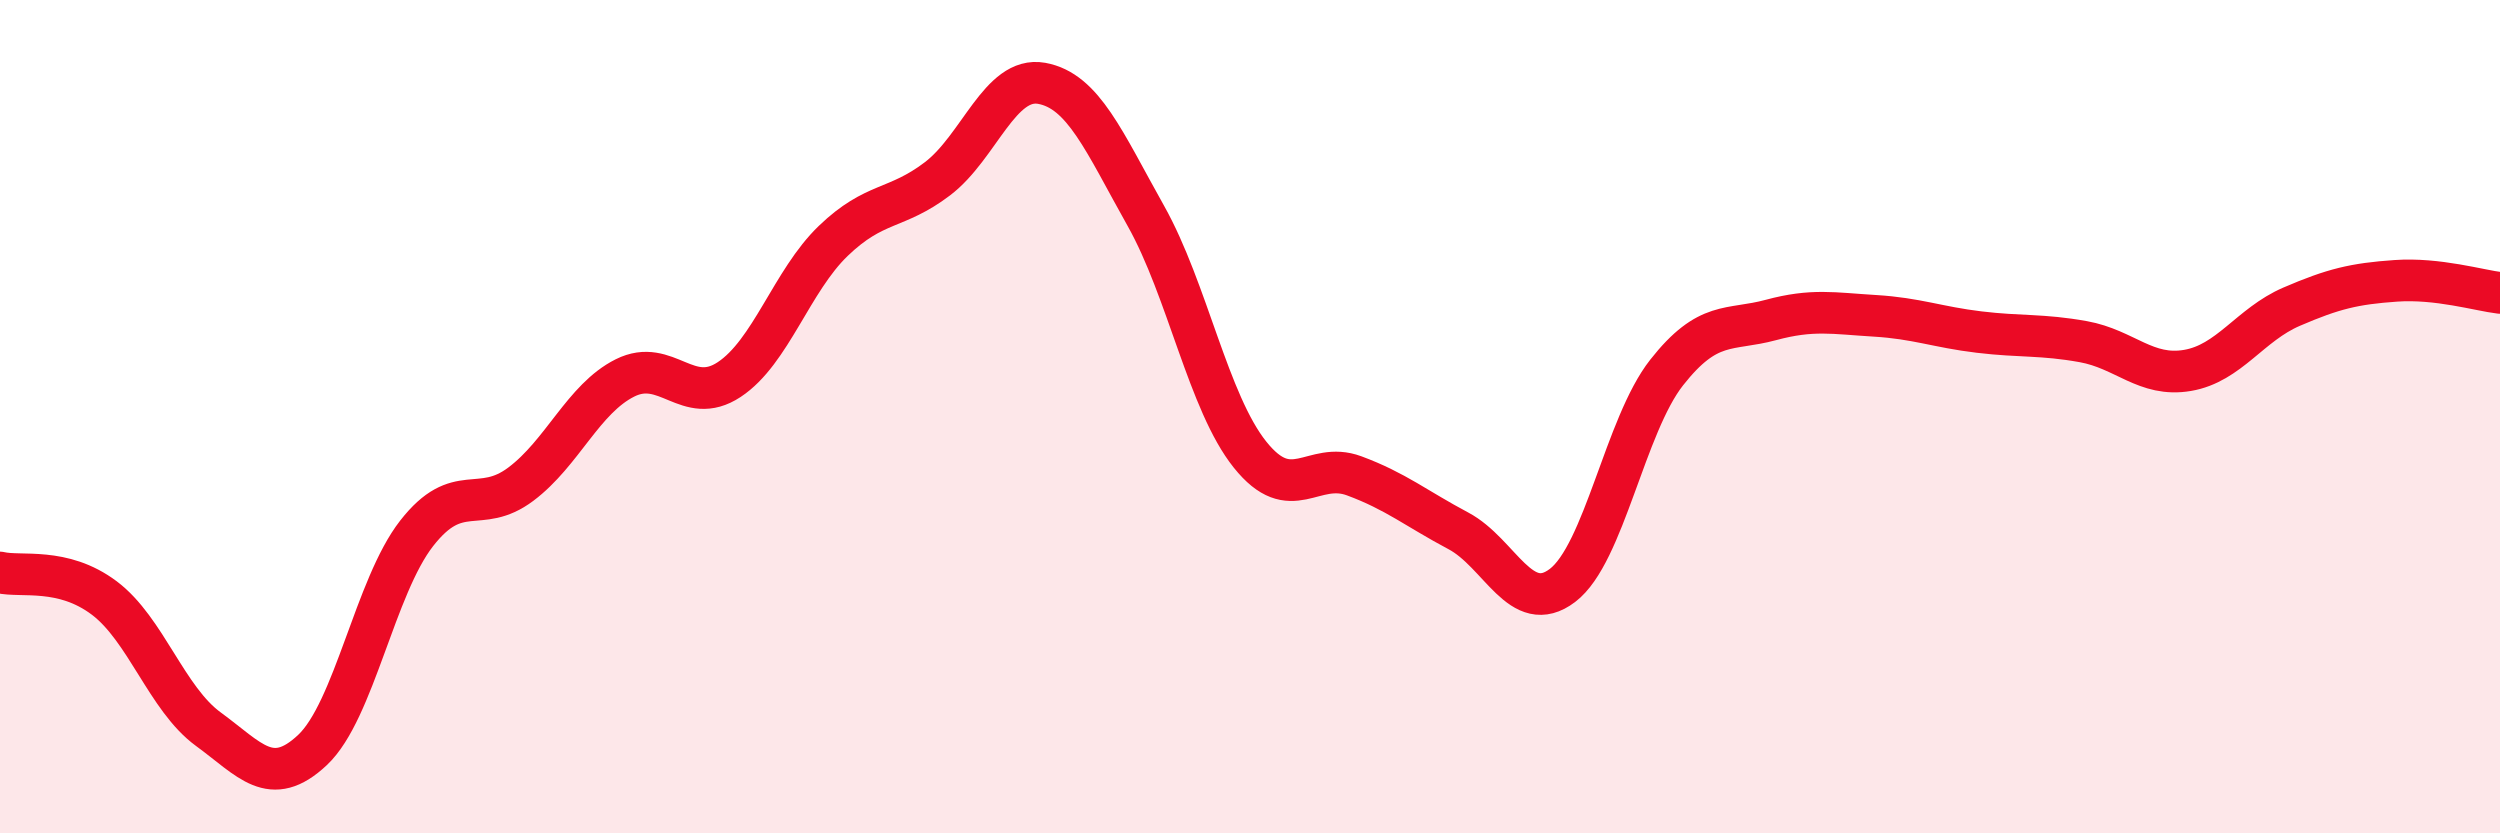 
    <svg width="60" height="20" viewBox="0 0 60 20" xmlns="http://www.w3.org/2000/svg">
      <path
        d="M 0,13.74 C 0.5,13.86 1.5,13.6 2.5,14.35 C 3.5,15.1 4,16.77 5,17.5 C 6,18.23 6.5,18.94 7.5,18 C 8.5,17.06 9,14.08 10,12.8 C 11,11.52 11.5,12.37 12.5,11.62 C 13.5,10.87 14,9.57 15,9.07 C 16,8.57 16.5,9.77 17.5,9.11 C 18.5,8.45 19,6.74 20,5.78 C 21,4.82 21.5,5.05 22.5,4.29 C 23.5,3.53 24,1.82 25,2 C 26,2.18 26.5,3.4 27.5,5.18 C 28.5,6.96 29,9.66 30,10.91 C 31,12.16 31.5,11.05 32.5,11.42 C 33.5,11.79 34,12.21 35,12.74 C 36,13.27 36.5,14.81 37.5,14.05 C 38.5,13.29 39,10.21 40,8.94 C 41,7.67 41.5,7.95 42.5,7.68 C 43.5,7.41 44,7.52 45,7.58 C 46,7.64 46.5,7.85 47.5,7.97 C 48.5,8.09 49,8.02 50,8.2 C 51,8.38 51.5,9.06 52.5,8.89 C 53.5,8.72 54,7.79 55,7.36 C 56,6.93 56.5,6.81 57.5,6.74 C 58.5,6.67 59.5,6.97 60,7.03L60 20L0 20Z"
        fill="#EB0A25"
        opacity="0.1"
        stroke-linecap="round"
        stroke-linejoin="round"
      />
      <path
        d="M 0,13.74 C 0.5,13.86 1.5,13.6 2.5,14.35 C 3.5,15.1 4,16.77 5,17.5 C 6,18.23 6.5,18.94 7.5,18 C 8.5,17.06 9,14.08 10,12.8 C 11,11.52 11.5,12.37 12.5,11.62 C 13.5,10.87 14,9.57 15,9.07 C 16,8.57 16.5,9.77 17.5,9.11 C 18.5,8.45 19,6.74 20,5.78 C 21,4.82 21.5,5.05 22.5,4.29 C 23.5,3.53 24,1.82 25,2 C 26,2.18 26.5,3.4 27.5,5.18 C 28.5,6.96 29,9.66 30,10.91 C 31,12.16 31.5,11.05 32.5,11.42 C 33.5,11.79 34,12.21 35,12.74 C 36,13.27 36.5,14.81 37.5,14.05 C 38.5,13.29 39,10.21 40,8.94 C 41,7.67 41.5,7.95 42.5,7.68 C 43.5,7.41 44,7.52 45,7.58 C 46,7.64 46.5,7.85 47.5,7.97 C 48.5,8.09 49,8.02 50,8.2 C 51,8.38 51.5,9.06 52.5,8.89 C 53.5,8.72 54,7.79 55,7.36 C 56,6.93 56.5,6.81 57.5,6.74 C 58.5,6.67 59.5,6.97 60,7.03"
        stroke="#EB0A25"
        stroke-width="1"
        fill="none"
        stroke-linecap="round"
        stroke-linejoin="round"
      />
    </svg>
  